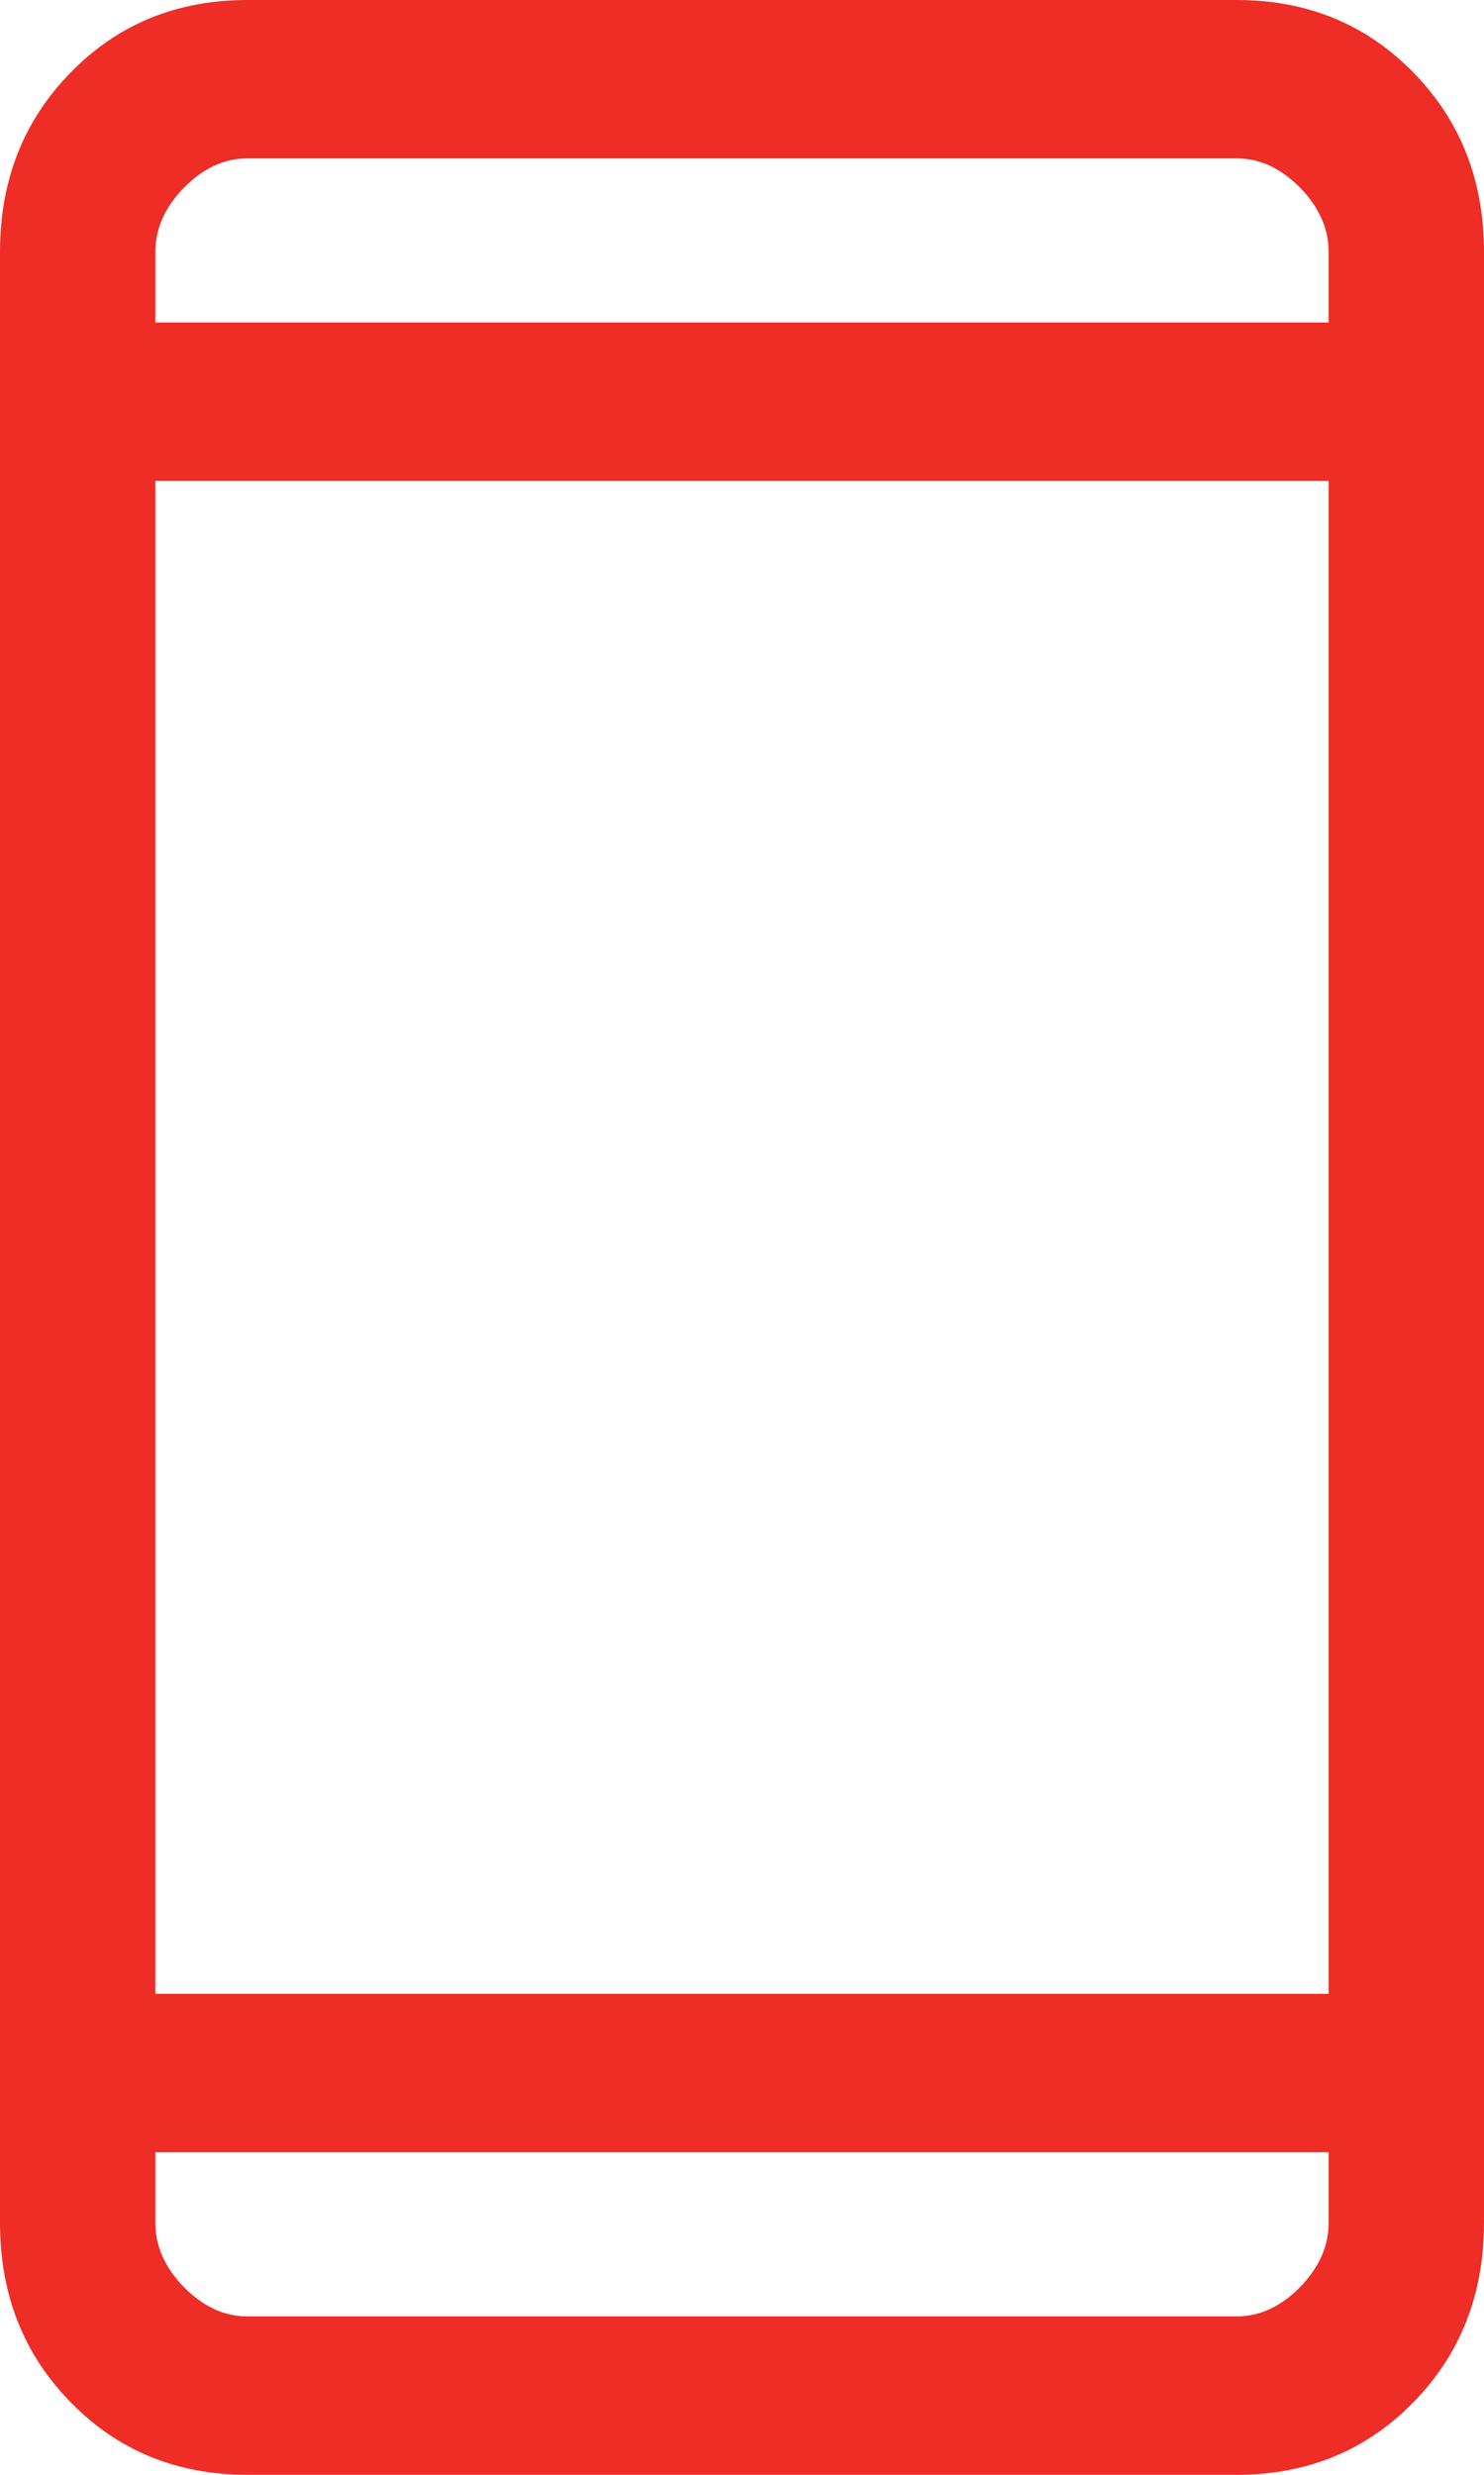 <svg width="9" height="15" viewBox="0 0 9 15" fill="none" xmlns="http://www.w3.org/2000/svg">
<path d="M1.5 15C1.073 15 0.716 14.854 0.43 14.562C0.143 14.27 0 13.907 0 13.472V1.528C0 1.093 0.143 0.73 0.43 0.438C0.716 0.146 1.073 0 1.5 0H7.5C7.927 0 8.284 0.146 8.57 0.438C8.857 0.73 9 1.093 9 1.528V13.472C9 13.907 8.857 14.27 8.57 14.562C8.284 14.854 7.927 15 7.5 15H1.5ZM0.942 13.045V13.472C0.942 13.614 1 13.744 1.116 13.863C1.233 13.981 1.36 14.04 1.5 14.04H7.5C7.64 14.04 7.767 13.981 7.884 13.863C8 13.744 8.058 13.614 8.058 13.472V13.045H0.942ZM0.942 12.085H8.058V2.915H0.942V12.085ZM0.942 1.955H8.058V1.528C8.058 1.386 8 1.256 7.884 1.137C7.767 1.019 7.64 0.96 7.5 0.96H1.5C1.36 0.96 1.233 1.019 1.116 1.137C1 1.256 0.942 1.386 0.942 1.528V1.955Z" fill="#ED2D26"/>
</svg>
